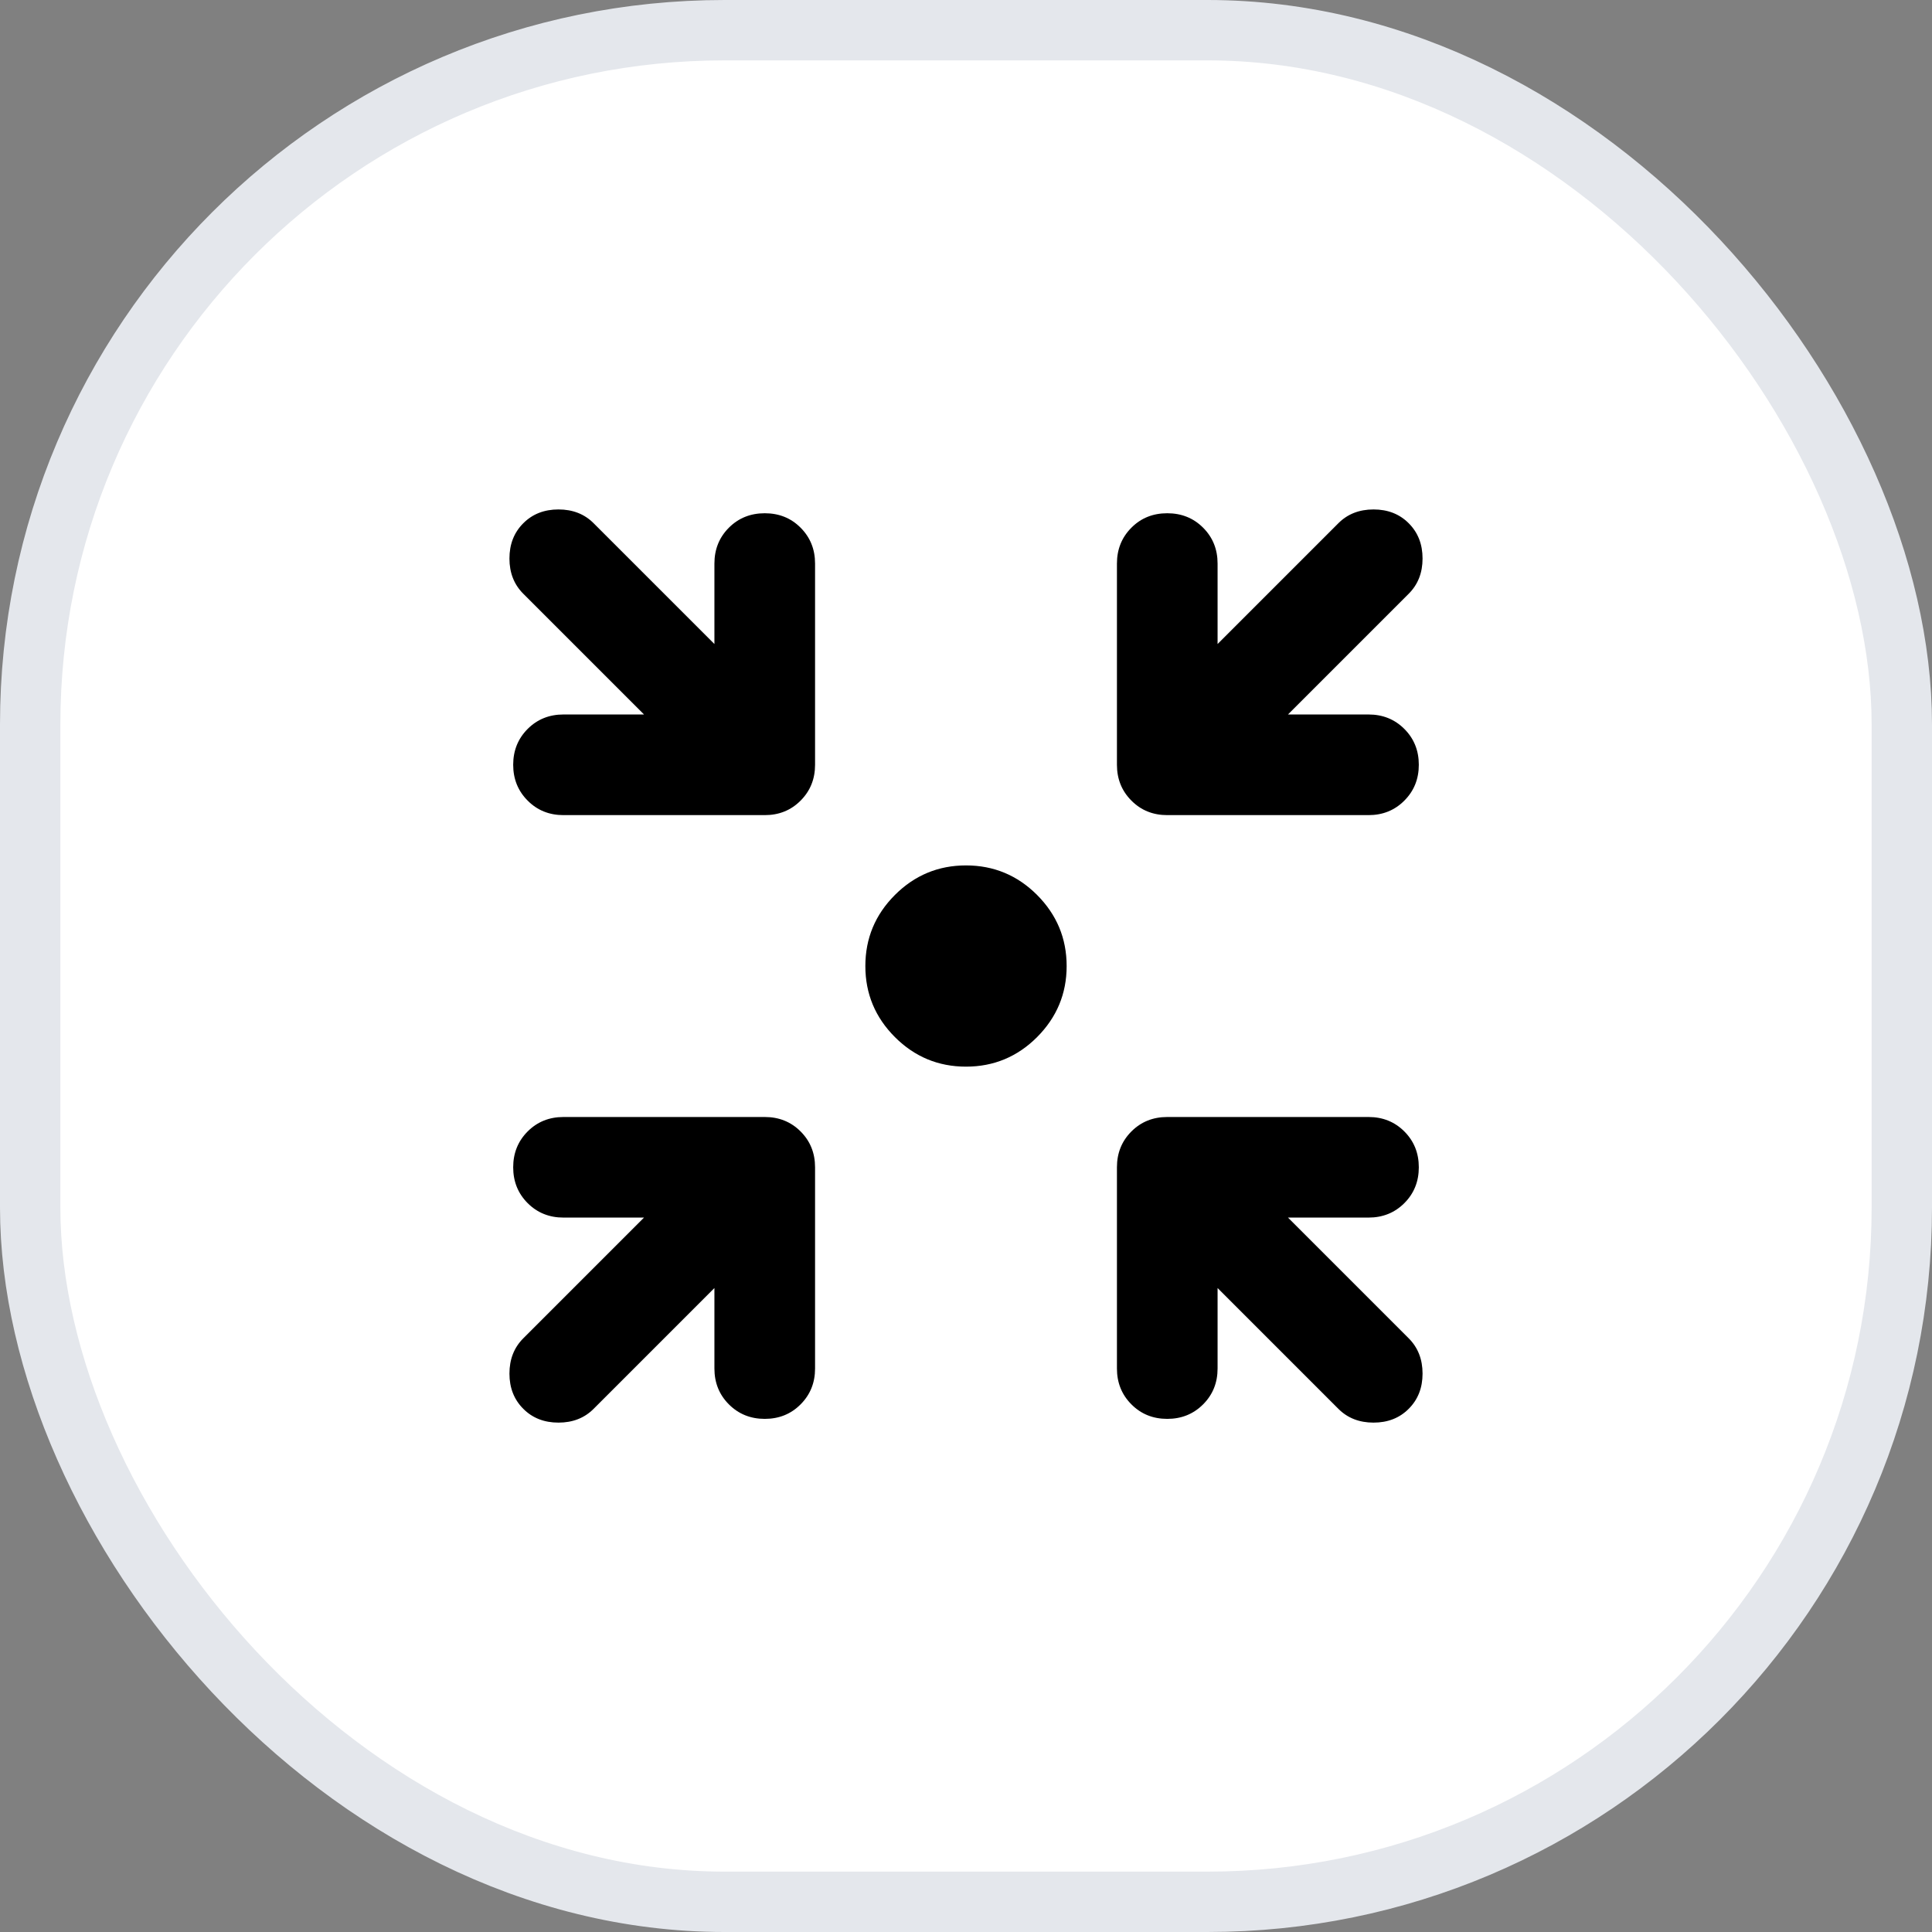 <svg width="32" height="32" viewBox="0 0 32 32" fill="none" xmlns="http://www.w3.org/2000/svg">
<rect x="0" y="0" width="32" height="32" fill="#808080" stroke="none"/>
<rect x="0.5" y="0.5" width="31" height="31" rx="11.5" fill="white"/>
<rect x="0.5" y="0.5" width="31" height="31" rx="11.5" stroke="#E4E7EC"/>
<mask id="mask0_1954_304" style="mask-type:alpha" maskUnits="userSpaceOnUse" x="6" y="6" width="20" height="20">
<rect x="6" y="6" width="20" height="20" fill="#D9D9D9"/>
</mask>
<g mask="url(#mask0_1954_304)">
<path d="M16 17.667C15.542 17.667 15.149 17.504 14.823 17.178C14.496 16.851 14.333 16.459 14.333 16.001C14.333 15.542 14.496 15.15 14.823 14.823C15.149 14.497 15.542 14.334 16 14.334C16.458 14.334 16.851 14.497 17.177 14.823C17.503 15.15 17.667 15.542 17.667 16.001C17.667 16.459 17.503 16.851 17.177 17.178C16.851 17.504 16.458 17.667 16 17.667ZM11.833 21.334L9.833 23.334C9.681 23.487 9.486 23.563 9.25 23.563C9.014 23.563 8.819 23.487 8.667 23.334C8.514 23.181 8.438 22.987 8.438 22.751C8.438 22.515 8.514 22.32 8.667 22.167L10.667 20.167H9.333C9.097 20.167 8.899 20.087 8.74 19.928C8.58 19.768 8.5 19.57 8.5 19.334C8.5 19.098 8.58 18.9 8.74 18.74C8.899 18.581 9.097 18.501 9.333 18.501H12.667C12.903 18.501 13.101 18.581 13.26 18.74C13.42 18.9 13.5 19.098 13.5 19.334V22.667C13.5 22.903 13.42 23.101 13.26 23.261C13.101 23.421 12.903 23.501 12.667 23.501C12.431 23.501 12.233 23.421 12.073 23.261C11.913 23.101 11.833 22.903 11.833 22.667V21.334ZM20.167 21.334V22.667C20.167 22.903 20.087 23.101 19.927 23.261C19.767 23.421 19.569 23.501 19.333 23.501C19.097 23.501 18.899 23.421 18.74 23.261C18.58 23.101 18.5 22.903 18.5 22.667V19.334C18.5 19.098 18.58 18.9 18.74 18.74C18.899 18.581 19.097 18.501 19.333 18.501H22.667C22.903 18.501 23.101 18.581 23.26 18.74C23.42 18.9 23.5 19.098 23.5 19.334C23.5 19.57 23.42 19.768 23.26 19.928C23.101 20.087 22.903 20.167 22.667 20.167H21.333L23.333 22.167C23.486 22.32 23.562 22.515 23.562 22.751C23.562 22.987 23.486 23.181 23.333 23.334C23.181 23.487 22.986 23.563 22.75 23.563C22.514 23.563 22.319 23.487 22.167 23.334L20.167 21.334ZM10.667 11.834L8.667 9.834C8.514 9.681 8.438 9.487 8.438 9.251C8.438 9.014 8.514 8.82 8.667 8.667C8.819 8.514 9.014 8.438 9.25 8.438C9.486 8.438 9.681 8.514 9.833 8.667L11.833 10.667V9.334C11.833 9.098 11.913 8.9 12.073 8.74C12.233 8.58 12.431 8.501 12.667 8.501C12.903 8.501 13.101 8.58 13.26 8.74C13.42 8.9 13.5 9.098 13.5 9.334V12.667C13.5 12.903 13.42 13.101 13.26 13.261C13.101 13.421 12.903 13.501 12.667 13.501H9.333C9.097 13.501 8.899 13.421 8.74 13.261C8.58 13.101 8.5 12.903 8.5 12.667C8.5 12.431 8.58 12.233 8.74 12.073C8.899 11.914 9.097 11.834 9.333 11.834H10.667ZM21.333 11.834H22.667C22.903 11.834 23.101 11.914 23.26 12.073C23.42 12.233 23.5 12.431 23.5 12.667C23.5 12.903 23.42 13.101 23.26 13.261C23.101 13.421 22.903 13.501 22.667 13.501H19.333C19.097 13.501 18.899 13.421 18.74 13.261C18.58 13.101 18.5 12.903 18.5 12.667V9.334C18.5 9.098 18.58 8.9 18.74 8.74C18.899 8.58 19.097 8.501 19.333 8.501C19.569 8.501 19.767 8.58 19.927 8.74C20.087 8.9 20.167 9.098 20.167 9.334V10.667L22.167 8.667C22.319 8.514 22.514 8.438 22.75 8.438C22.986 8.438 23.181 8.514 23.333 8.667C23.486 8.82 23.562 9.014 23.562 9.251C23.562 9.487 23.486 9.681 23.333 9.834L21.333 11.834Z" fill="black"/>
</g>
</svg>

